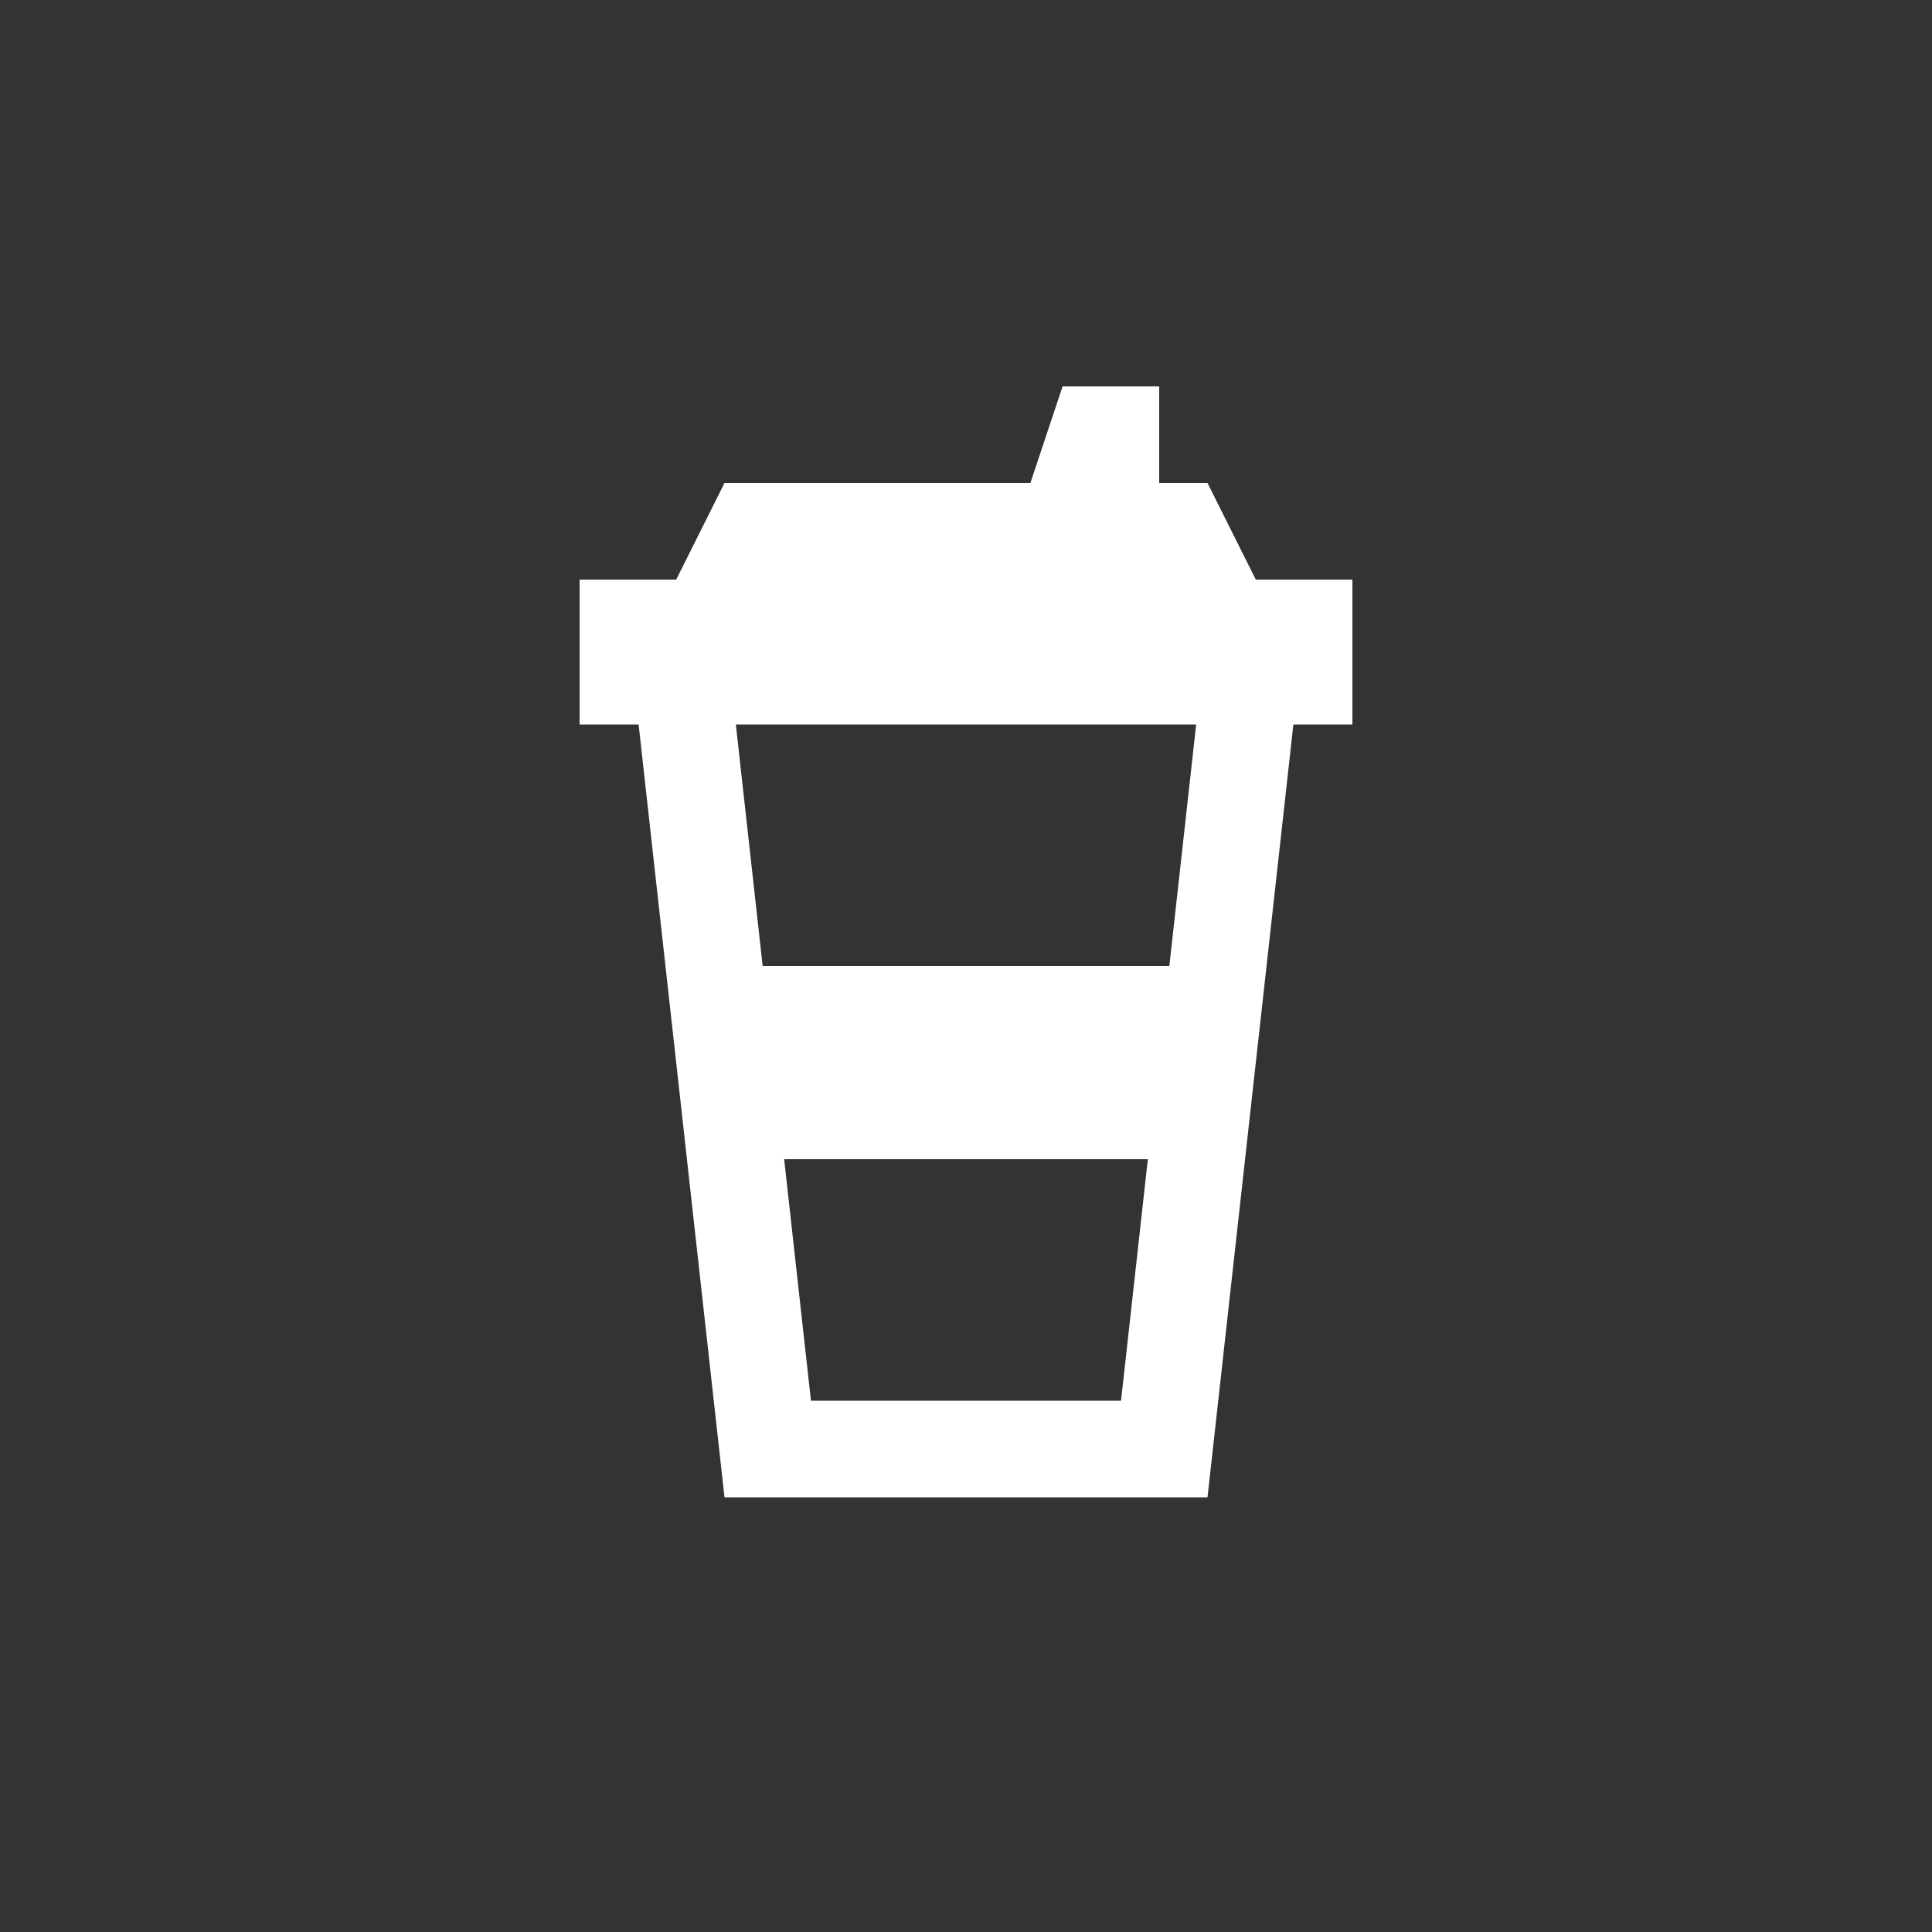 <svg width="40" height="40" viewBox="0 0 40 40" version="1.1" xmlns="http://www.w3.org/2000/svg" xmlns:xlink="http://www.w3.org/1999/xlink">
<rect x="0" y="0" width="40" height="40" fill="#333333" stroke="none"/>
<g id="Canvas" fill="none">
<g id="coffee-cup">
<path id="Union" fill-rule="evenodd" clip-rule="evenodd" d="M 3 2L 9.333 2L 10 0L 12 0L 12 2L 13 2L 14 4L 16 4L 16 7L 14.778 7L 13 23L 3 23L 1.222 7L 0 7L 0 4L 2 4L 3 2ZM 3.79 12L 3.235 7L 12.765 7L 12.21 12L 3.79 12ZM 4.235 16L 4.79 21L 11.21 21L 11.765 16L 4.235 16Z" transform="translate(12 8)" fill="white"/>
</g>
</g>
</svg>
